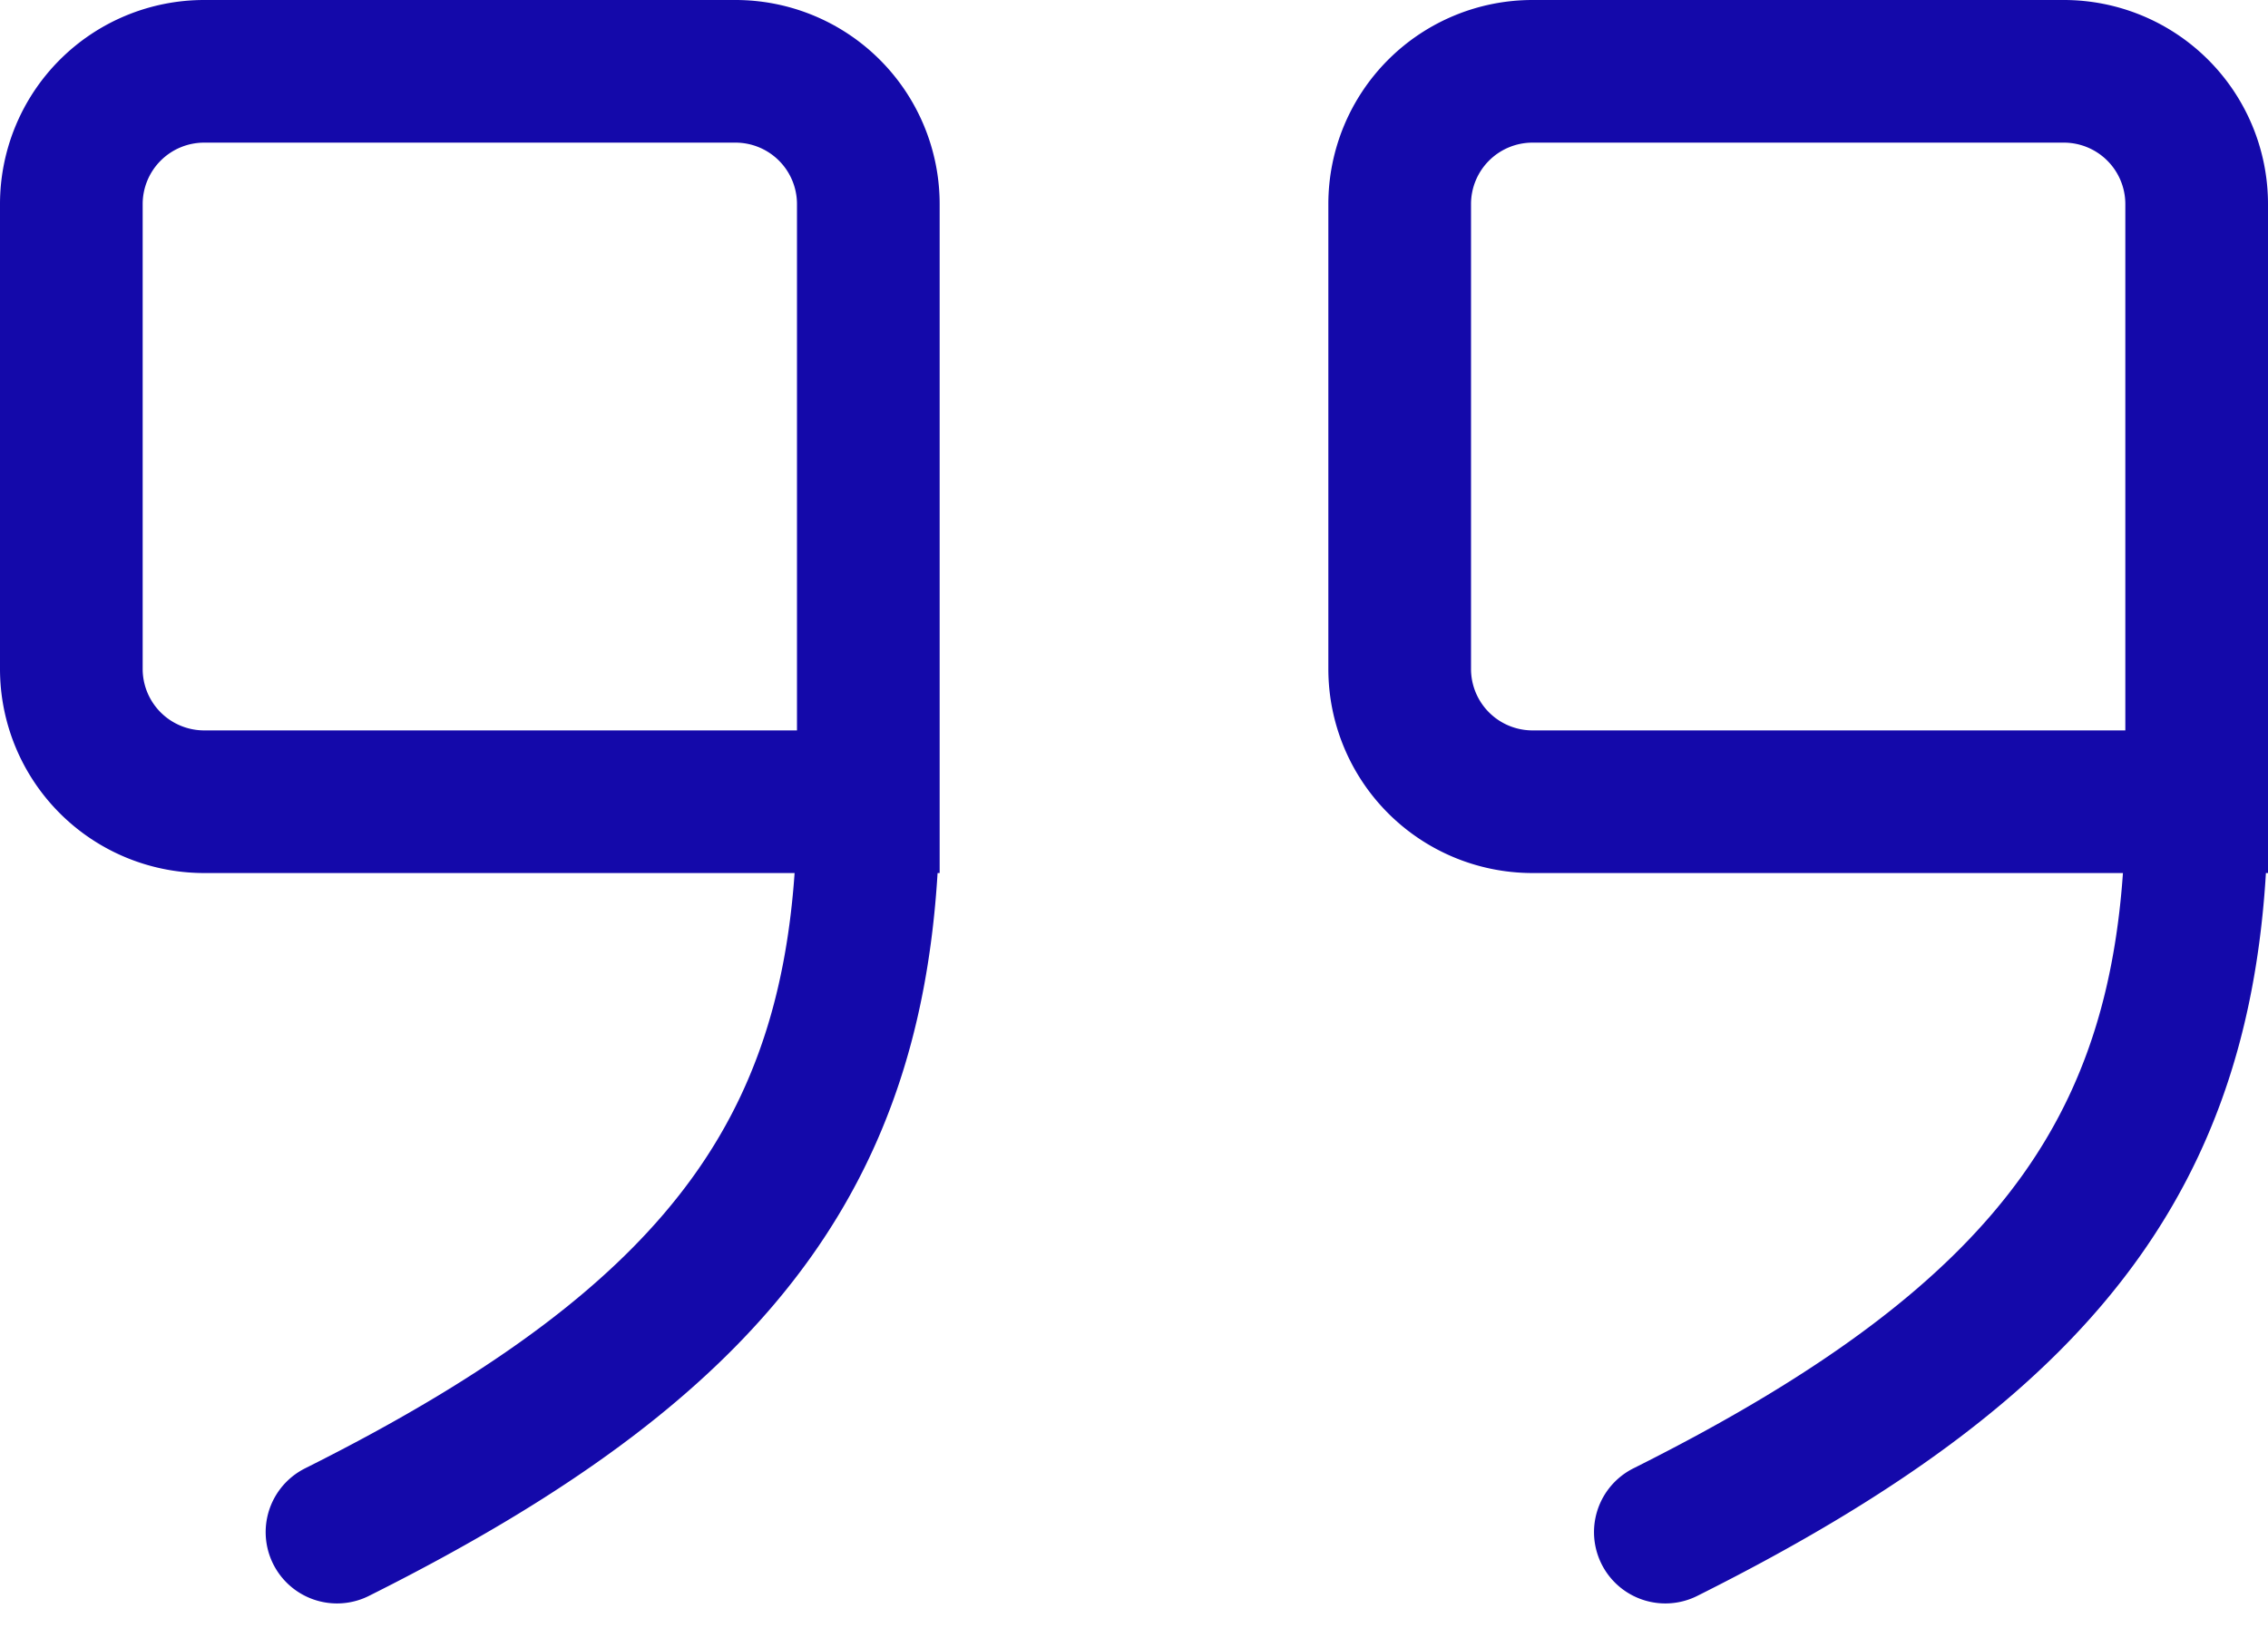 <svg xmlns="http://www.w3.org/2000/svg" width="47.689" height="34.236" viewBox="0 0 47.689 34.236">
  <g id="Group_60" data-name="Group 60" transform="translate(-2.5 -5)">
    <path id="Path_72" data-name="Path 72" d="M20.758,21.862H6.793A2.793,2.793,0,0,1,4,19.069V9.293A2.793,2.793,0,0,1,6.793,6.5H17.965a2.793,2.793,0,0,1,2.793,2.793Zm0,0c0,6.983-2.793,11.172-11.172,15.362" transform="translate(0 0)" fill="none" stroke="#1409aa" stroke-linecap="round" stroke-width="3"/>
    <path id="Path_73" data-name="Path 73" d="M30.758,21.862H16.793A2.793,2.793,0,0,1,14,19.069V9.293A2.793,2.793,0,0,1,16.793,6.5H27.965a2.793,2.793,0,0,1,2.793,2.793Zm0,0c0,6.983-2.793,11.172-11.172,15.362" transform="translate(17.931 0)" fill="none" stroke="#1409aa" stroke-linecap="round" stroke-width="3"/>
  </g>
</svg>

